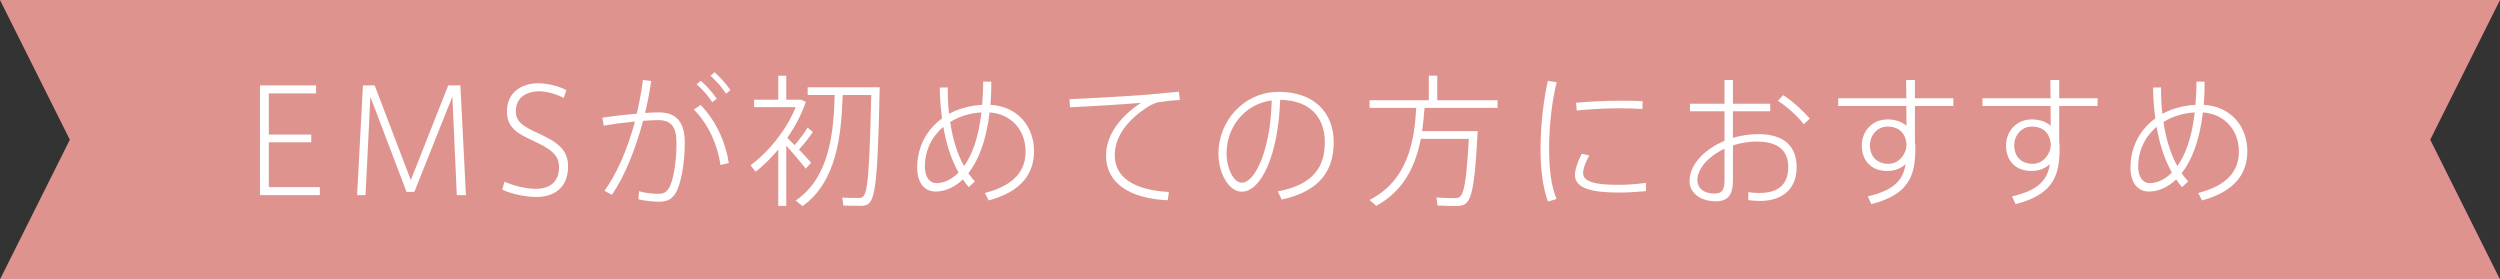 <svg viewBox="0 0 350.04 39.12" xmlns="http://www.w3.org/2000/svg"><rect x="0" y="0" width="350.04" height="39.12" fill="#333333" stroke="none"/><path d="m0 0h350.04l-9.77 19.56 9.77 19.56h-350.04l9.78-19.56z" fill="#df938f" fill-rule="evenodd"/><g fill="#fff"><path d="m44.78 26.2v1.12h-8.38v-15.36h7.86v1.12h-6.62v5.76h5.94v1.08h-5.94v6.28z"/><path d="m65.24 27.32h-1.28l-.62-13.8-5.32 13.34h-1.1l-5.06-13.3-.68 13.76h-1.18l.82-15.36h1.64l5.06 13.26 5.24-13.26h1.7z"/><path d="m79.54 23.3c0 3.02-2 4.28-4.44 4.28-1.46 0-3.38-.38-4.78-1.02l.32-1.12c1.3.58 3 1 4.42 1 1.6 0 3.22-.7 3.22-3.08 0-1.72-1.34-2.58-3.52-3.6-2.22-1.02-3.78-1.82-3.78-4.14 0-2.8 2.18-3.96 4.38-3.96 1.58 0 3.16.54 3.94.96l-.38 1.1c-.7-.42-2.22-.94-3.44-.94-1.46 0-3.26.66-3.26 2.8 0 1.62 1.32 2.24 3.22 3.12 2.4 1.12 4.1 2.12 4.1 4.6z"/><path d="m95.88 20c0 2.96-.56 5.88-1.3 7.06-.62.98-1.32 1.2-2.48 1.18-.8-.02-1.82-.12-2.72-.34l.1-1.12c.8.24 1.86.34 2.44.36.88.02 1.26-.1 1.7-.74.66-1 1.1-3.68 1.1-6.38 0-2.24-.72-3.2-2.56-3.2-.58 0-1.32.04-2.12.1-1.08 4.08-2.62 7.82-4.36 10.36l-1.04-.56c1.72-2.38 3.24-5.86 4.26-9.7-1.48.14-3.08.34-4.36.58l-.2-1.12c1.4-.22 3.18-.42 4.82-.56.36-1.54.66-3.12.86-4.72l1.16.14c-.22 1.5-.5 3-.86 4.48.74-.06 1.42-.08 1.94-.08 2.48 0 3.62 1.38 3.62 4.26zm2.22-5.3c2.32 2.38 3.56 5.52 3.94 8.12l-1.16.28c-.38-2.62-1.52-5.52-3.72-7.76zm-.56-2.9.58-.5c.88.78 1.54 1.54 2.24 2.52l-.64.48c-.62-.96-1.34-1.76-2.18-2.5zm1.94-1.2.56-.48c.88.76 1.54 1.52 2.24 2.5l-.62.5c-.62-.94-1.36-1.78-2.18-2.52z"/><path d="m110.09 20.4v8.42h-1.12v-7.88c-.98 1.16-2.04 2.22-3.16 3.1l-.72-.9c2.66-1.98 5.1-5.08 6.32-8.14h-5.82v-1.04h3.38v-3.36h1.12v3.36h2.06l.68.3c-.58 1.7-1.48 3.44-2.6 5.04l1.04 1.02c.72-.86 1.42-1.78 1.8-2.46l.74.62c-.46.7-1.18 1.62-1.94 2.46.68.7 1.28 1.36 1.7 1.84l-.76.84c-.64-.84-1.68-2.1-2.72-3.22zm10.3 8.42c-.62 0-1.58 0-2.3-.04l-.16-1.12c.72.06 1.68.06 2.26.06 1.14 0 1.48-.24 1.8-14.42h-4c-.18 5.52-.8 12.12-5.62 15.56l-.96-.78c4.76-3.24 5.32-9.56 5.46-14.78h-3.78v-1.08h10.08c-.34 16.14-.72 16.6-2.78 16.6z"/><path d="m144.78 21.18c0 3.02-1.64 5.6-6.34 6.88l-.54-1.04c4.36-1.12 5.7-3.32 5.7-5.8 0-2.98-1.98-5.26-5.04-5.48-.48 4.08-1.62 6.8-2.98 8.52.28.4.6.78.92 1.14l-.86.8c-.3-.34-.56-.7-.82-1.08-1.28 1.22-2.66 1.7-3.82 1.7-1.56 0-2.58-1.22-2.58-3.36 0-2.84 1.3-5.3 3.48-6.88-.18-1.36-.3-2.8-.32-4.32l1.12-.02c0 1.28.04 2.5.18 3.7 1.32-.72 2.9-1.16 4.64-1.26.08-1 .14-2.08.14-3.26l1.14.02c0 1.16-.04 2.24-.12 3.24 3.82.22 6.1 3.02 6.1 6.5zm-10.56 2.98c-1.02-1.8-1.72-3.96-2.14-6.4-1.62 1.36-2.58 3.32-2.58 5.56 0 1.46.64 2.32 1.62 2.32.88 0 2.02-.38 3.1-1.48zm.76-.9c1.1-1.52 2.02-3.9 2.44-7.52-1.68.1-3.16.58-4.38 1.34.34 2.34.98 4.44 1.94 6.18z"/><path d="m163.66 26.88-.16 1.16c-5.3-.24-8.64-2.38-8.64-6.26 0-2.84 1.98-5.48 4.9-7.38-2.34.2-7.18.5-9.94.62l-.08-1.14c2.7-.08 9.08-.48 10.84-.62l4.48-.42.14 1.16c-.86.04-2.26.2-2.94.3-.5.08-1.08.36-1.54.66-2.64 1.66-4.64 4.04-4.64 6.78 0 3.1 2.7 4.88 7.58 5.14z"/><path d="m186.74 19.92c0 3.88-1.86 6.84-7.28 8.02l-.56-1.14c5.02-.94 6.6-3.46 6.6-6.88 0-3.62-2.22-5.9-6.26-5.94-.24 7.68-2.66 12.86-5.38 12.86-1.78 0-3.26-2.54-3.26-5.36 0-4.46 3.5-8.62 8.46-8.62s7.68 2.94 7.68 7.06zm-8.68-5.86c-3.88.52-6.32 3.82-6.32 7.4 0 2.12.98 4.12 2.14 4.12 1.78 0 4.02-4.4 4.18-11.52z"/><path d="m199.46 15.1c-.08 1.06-.18 2.16-.34 3.26h7.78c-.52 9.96-1.08 10.48-3.06 10.48-.66 0-1.74-.02-2.56-.06l-.16-1.12c.82.06 1.9.08 2.56.08 1.06 0 1.54-.28 1.98-8.3h-6.72c-.72 3.66-2.3 7.24-6.24 9.38l-.94-.82c5.42-2.78 6.28-8.3 6.54-12.9h-6.54v-1.06h8.3v-3.44h1.18v3.44h8.44v1.06z"/><path d="m217.96 11.52c-.66 2.64-1.06 6.06-1.06 9.24 0 2.72.24 5.18 1.04 7.1l-1.2.36c-.74-2-1.04-4.54-1.04-7.42 0-3.26.42-6.76 1.02-9.48zm12.5 14.08v1.16c-1.26.12-2.62.2-3.84.2-3.52 0-6.1-.52-6.1-2.44 0-.74.3-1.7.94-2.98l1.06.22c-.6 1.14-.86 1.88-.86 2.48 0 1.26 1.86 1.64 4.94 1.64 1.28 0 2.62-.1 3.86-.28zm-9.7-10.12-.08-1.1c1.82-.16 4.18-.28 6.28-.28 1.06 0 2.18.02 3.04.06l-.04 1.1c-.96-.06-2.2-.1-3.38-.1-1.94 0-4.14.14-5.82.32z"/><path d="m251.56 23.44c0 2.74-1.68 4.7-5.22 4.7-.46 0-1-.06-1.56-.12l.02-1.12c.58.1 1.1.12 1.56.12 2.84 0 4.02-1.4 4.02-3.6 0-2.34-1.38-3.6-4.44-3.6-1.16 0-2.28.2-3.3.54v4.9c0 2-.68 2.92-2.38 2.92-2.42 0-3.7-1.36-3.7-2.82 0-2.26 2.02-4.44 4.9-5.64v-4.14h-4.84v-1.06h4.84v-3.32h1.18v3.32h5.22v1.06h-5.22v3.72c1.1-.32 2.3-.52 3.54-.52 3.58 0 5.38 1.66 5.38 4.66zm-10.1-2.62c-2.26 1.06-3.8 2.8-3.8 4.38 0 1.08.8 1.9 2.42 1.9 1.04 0 1.38-.5 1.38-1.88zm11.94-4.22-.84.8c-.78-1.04-2.38-2.5-3.62-3.28l.72-.8c1.36.84 2.88 2.3 3.74 3.28z"/><path d="m268.12 14.84v5.04c.04.26.06.52.06.82 0 3.84-.84 6.52-6.16 7.88l-.5-1.08c3.74-.88 4.94-2.3 5.3-4.52-.68.62-1.56.96-2.56.96-2.3 0-3.58-1.48-3.58-3.58 0-1.96 1.44-3.64 3.6-3.64 1.1 0 2 .32 2.66.9 0-.88-.02-1.84-.02-2.78h-9.54v-1.08h9.54c0-.94-.04-1.82-.04-2.56h1.24v2.56h5.38v1.08zm-1.18 5.44v-.16c-.18-1.6-1.18-2.4-2.64-2.4s-2.48 1.22-2.48 2.64c0 1.58 1.04 2.58 2.58 2.58s2.54-1.46 2.54-2.66z"/><path d="m288.32 14.84v5.04c.04.26.06.52.06.82 0 3.84-.84 6.52-6.16 7.88l-.5-1.08c3.74-.88 4.94-2.3 5.3-4.52-.68.62-1.56.96-2.56.96-2.3 0-3.58-1.48-3.58-3.58 0-1.96 1.44-3.64 3.6-3.64 1.1 0 2 .32 2.66.9 0-.88-.02-1.84-.02-2.78h-9.54v-1.08h9.54c0-.94-.04-1.82-.04-2.56h1.24v2.56h5.38v1.08zm-1.18 5.44v-.16c-.18-1.6-1.18-2.4-2.64-2.4s-2.48 1.22-2.48 2.64c0 1.58 1.04 2.58 2.58 2.58s2.54-1.46 2.54-2.66z"/><path d="m314.66 21.18c0 3.02-1.64 5.6-6.34 6.88l-.54-1.04c4.36-1.12 5.7-3.32 5.7-5.8 0-2.98-1.98-5.26-5.04-5.48-.48 4.08-1.62 6.8-2.98 8.52.28.4.6.78.92 1.14l-.86.8c-.3-.34-.56-.7-.82-1.08-1.28 1.22-2.66 1.7-3.82 1.7-1.56 0-2.58-1.22-2.58-3.36 0-2.84 1.3-5.3 3.48-6.88-.18-1.36-.3-2.8-.32-4.32l1.12-.02c0 1.28.04 2.5.18 3.7 1.32-.72 2.9-1.16 4.64-1.26.08-1 .14-2.08.14-3.26l1.14.02c0 1.16-.04 2.24-.12 3.24 3.82.22 6.1 3.02 6.1 6.5zm-10.56 2.98c-1.02-1.8-1.72-3.96-2.14-6.4-1.62 1.36-2.58 3.32-2.58 5.56 0 1.46.64 2.32 1.62 2.32.88 0 2.02-.38 3.1-1.48zm.76-.9c1.1-1.52 2.02-3.9 2.44-7.52-1.68.1-3.16.58-4.38 1.34.34 2.34.98 4.44 1.94 6.18z"/></g></svg>
